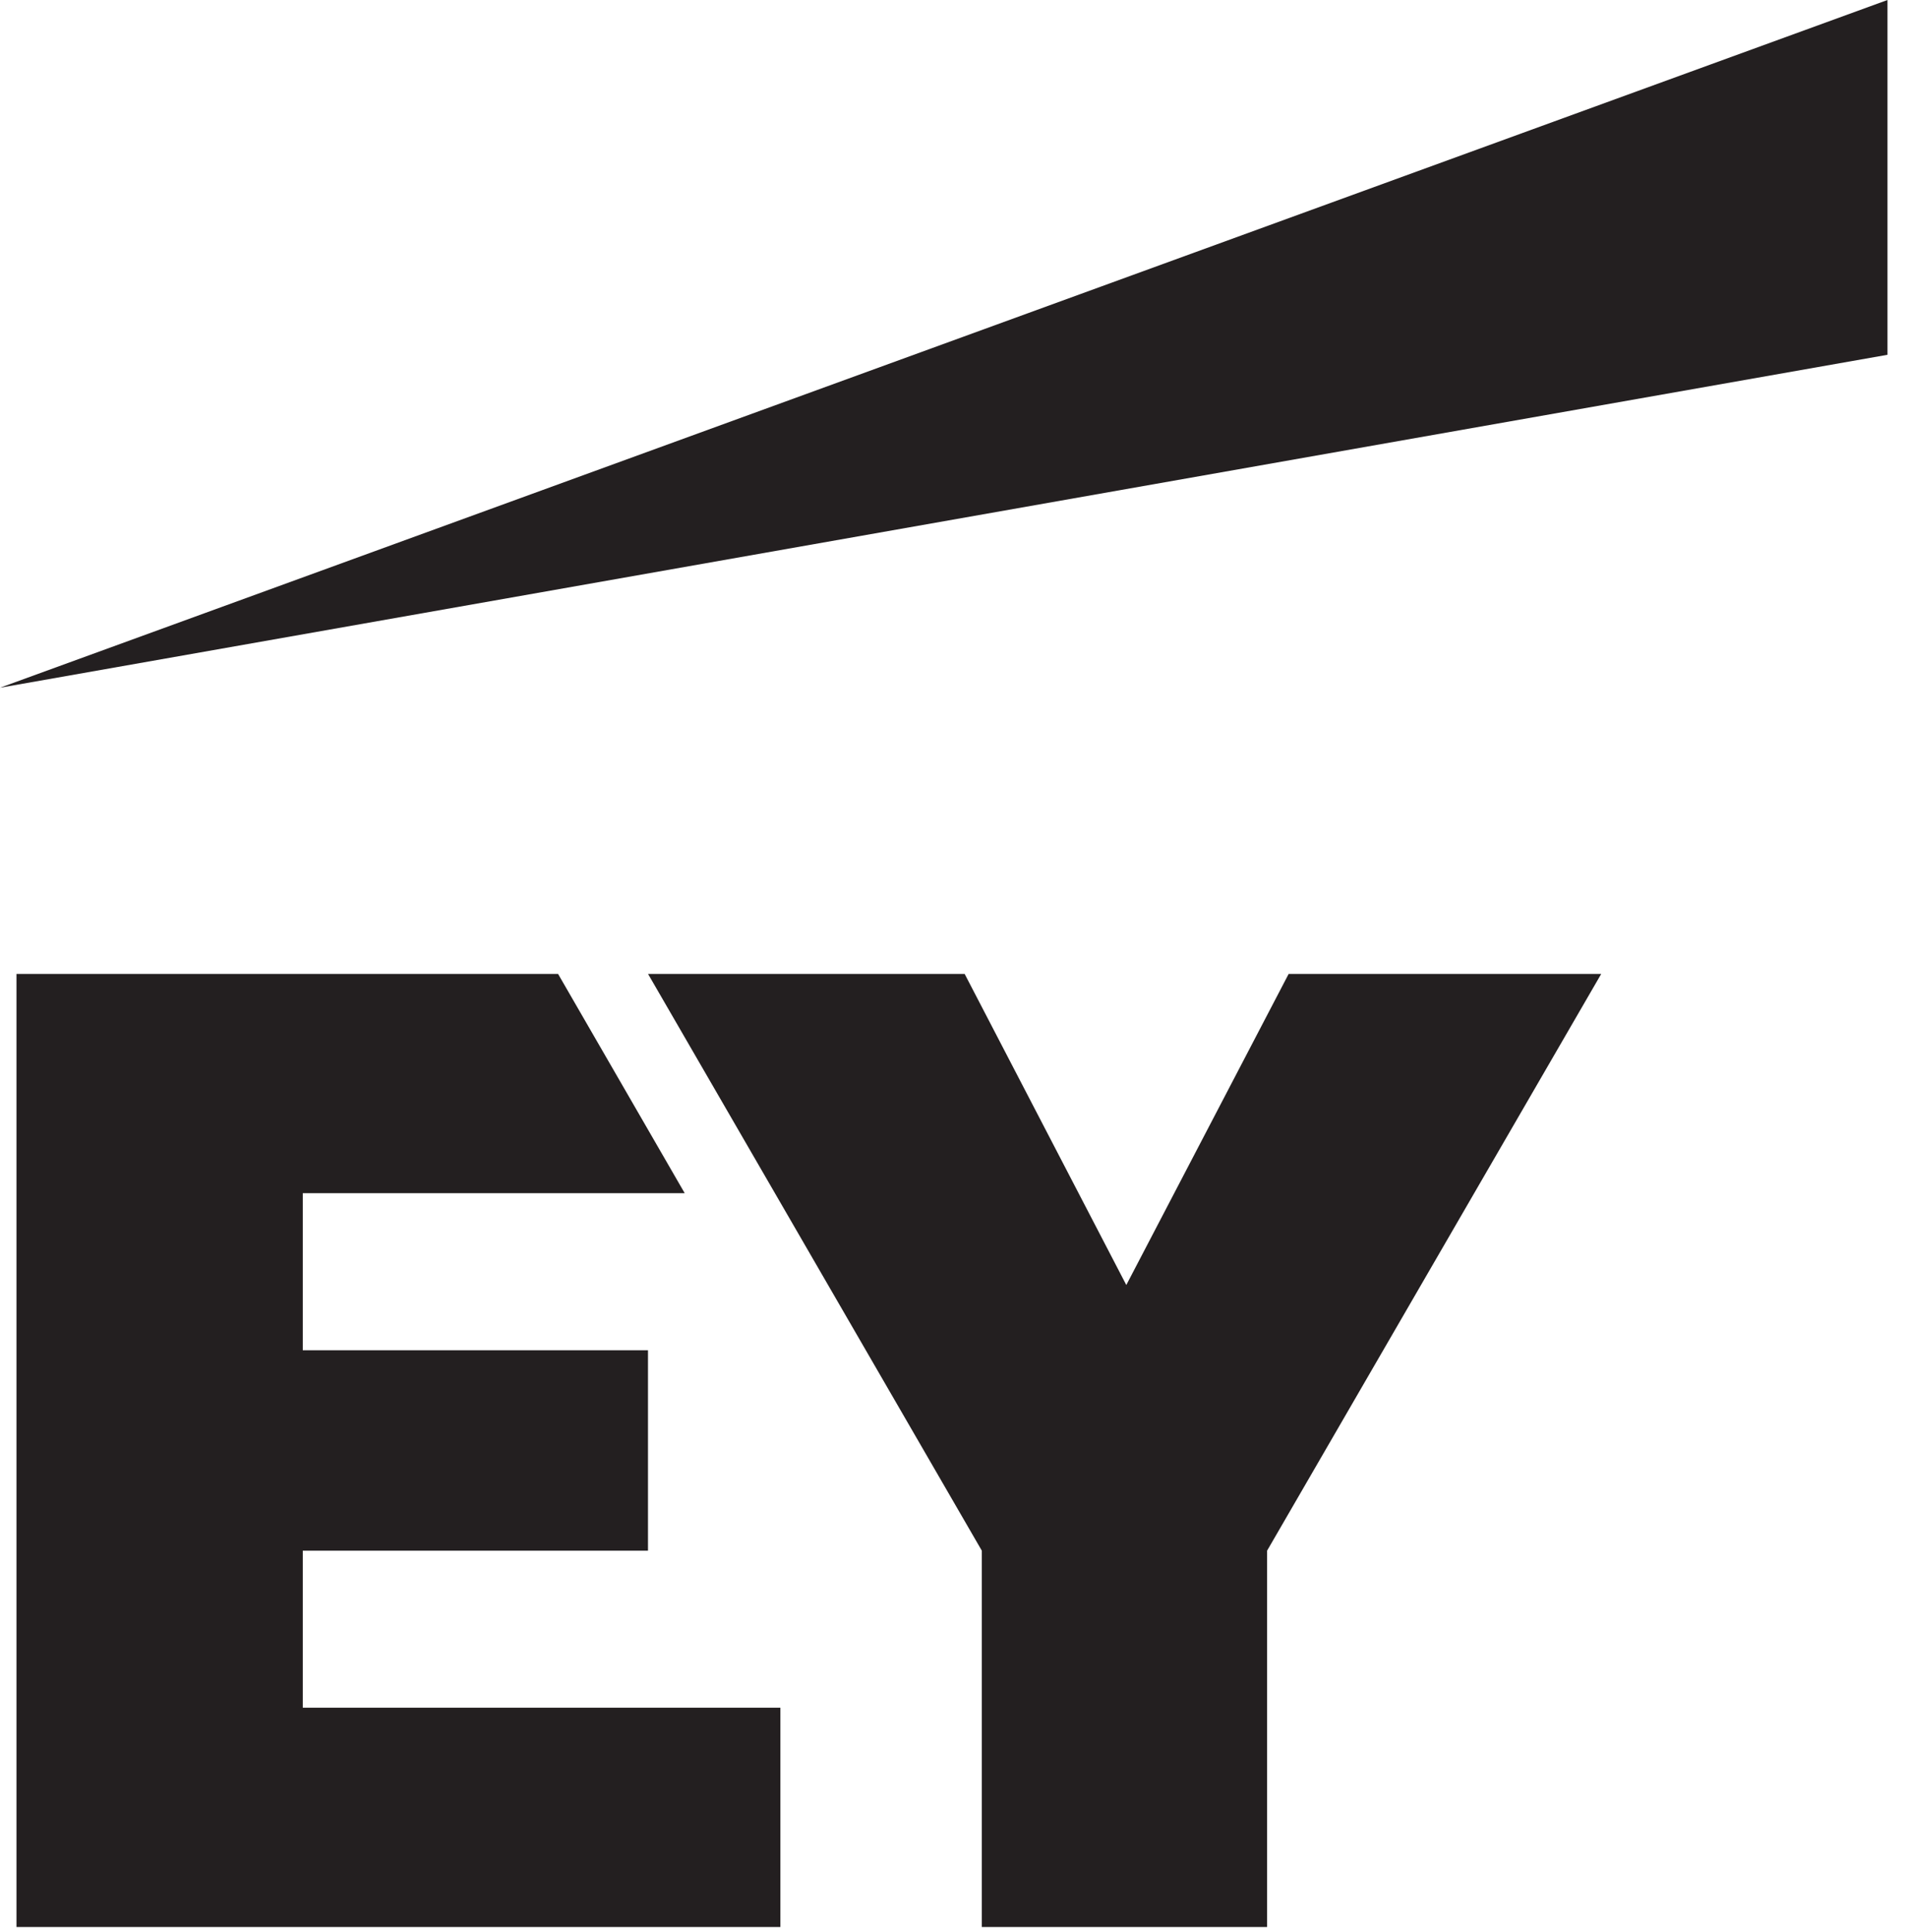 <svg width="78" height="79" viewBox="0 0 78 79" fill="none" xmlns="http://www.w3.org/2000/svg">
<g id="Group 204">
<path id="Vector" d="M12.384 63.406H26.504V55.211H12.384V48.789H28.006L22.826 39.823H0.674V78.794H31.918V69.828H12.384V63.406Z" fill="#231F20"/>
<path id="Vector_2" d="M52.708 39.823L46.068 52.543L39.456 39.823H26.506L40.158 63.406V78.794H51.827V63.406L65.493 39.823H52.708Z" fill="#231F20"/>
<path id="Vector_3" d="M77.202 0L0 28.121L77.202 14.507V0Z" fill="#231F20"/>
</g>
</svg>
